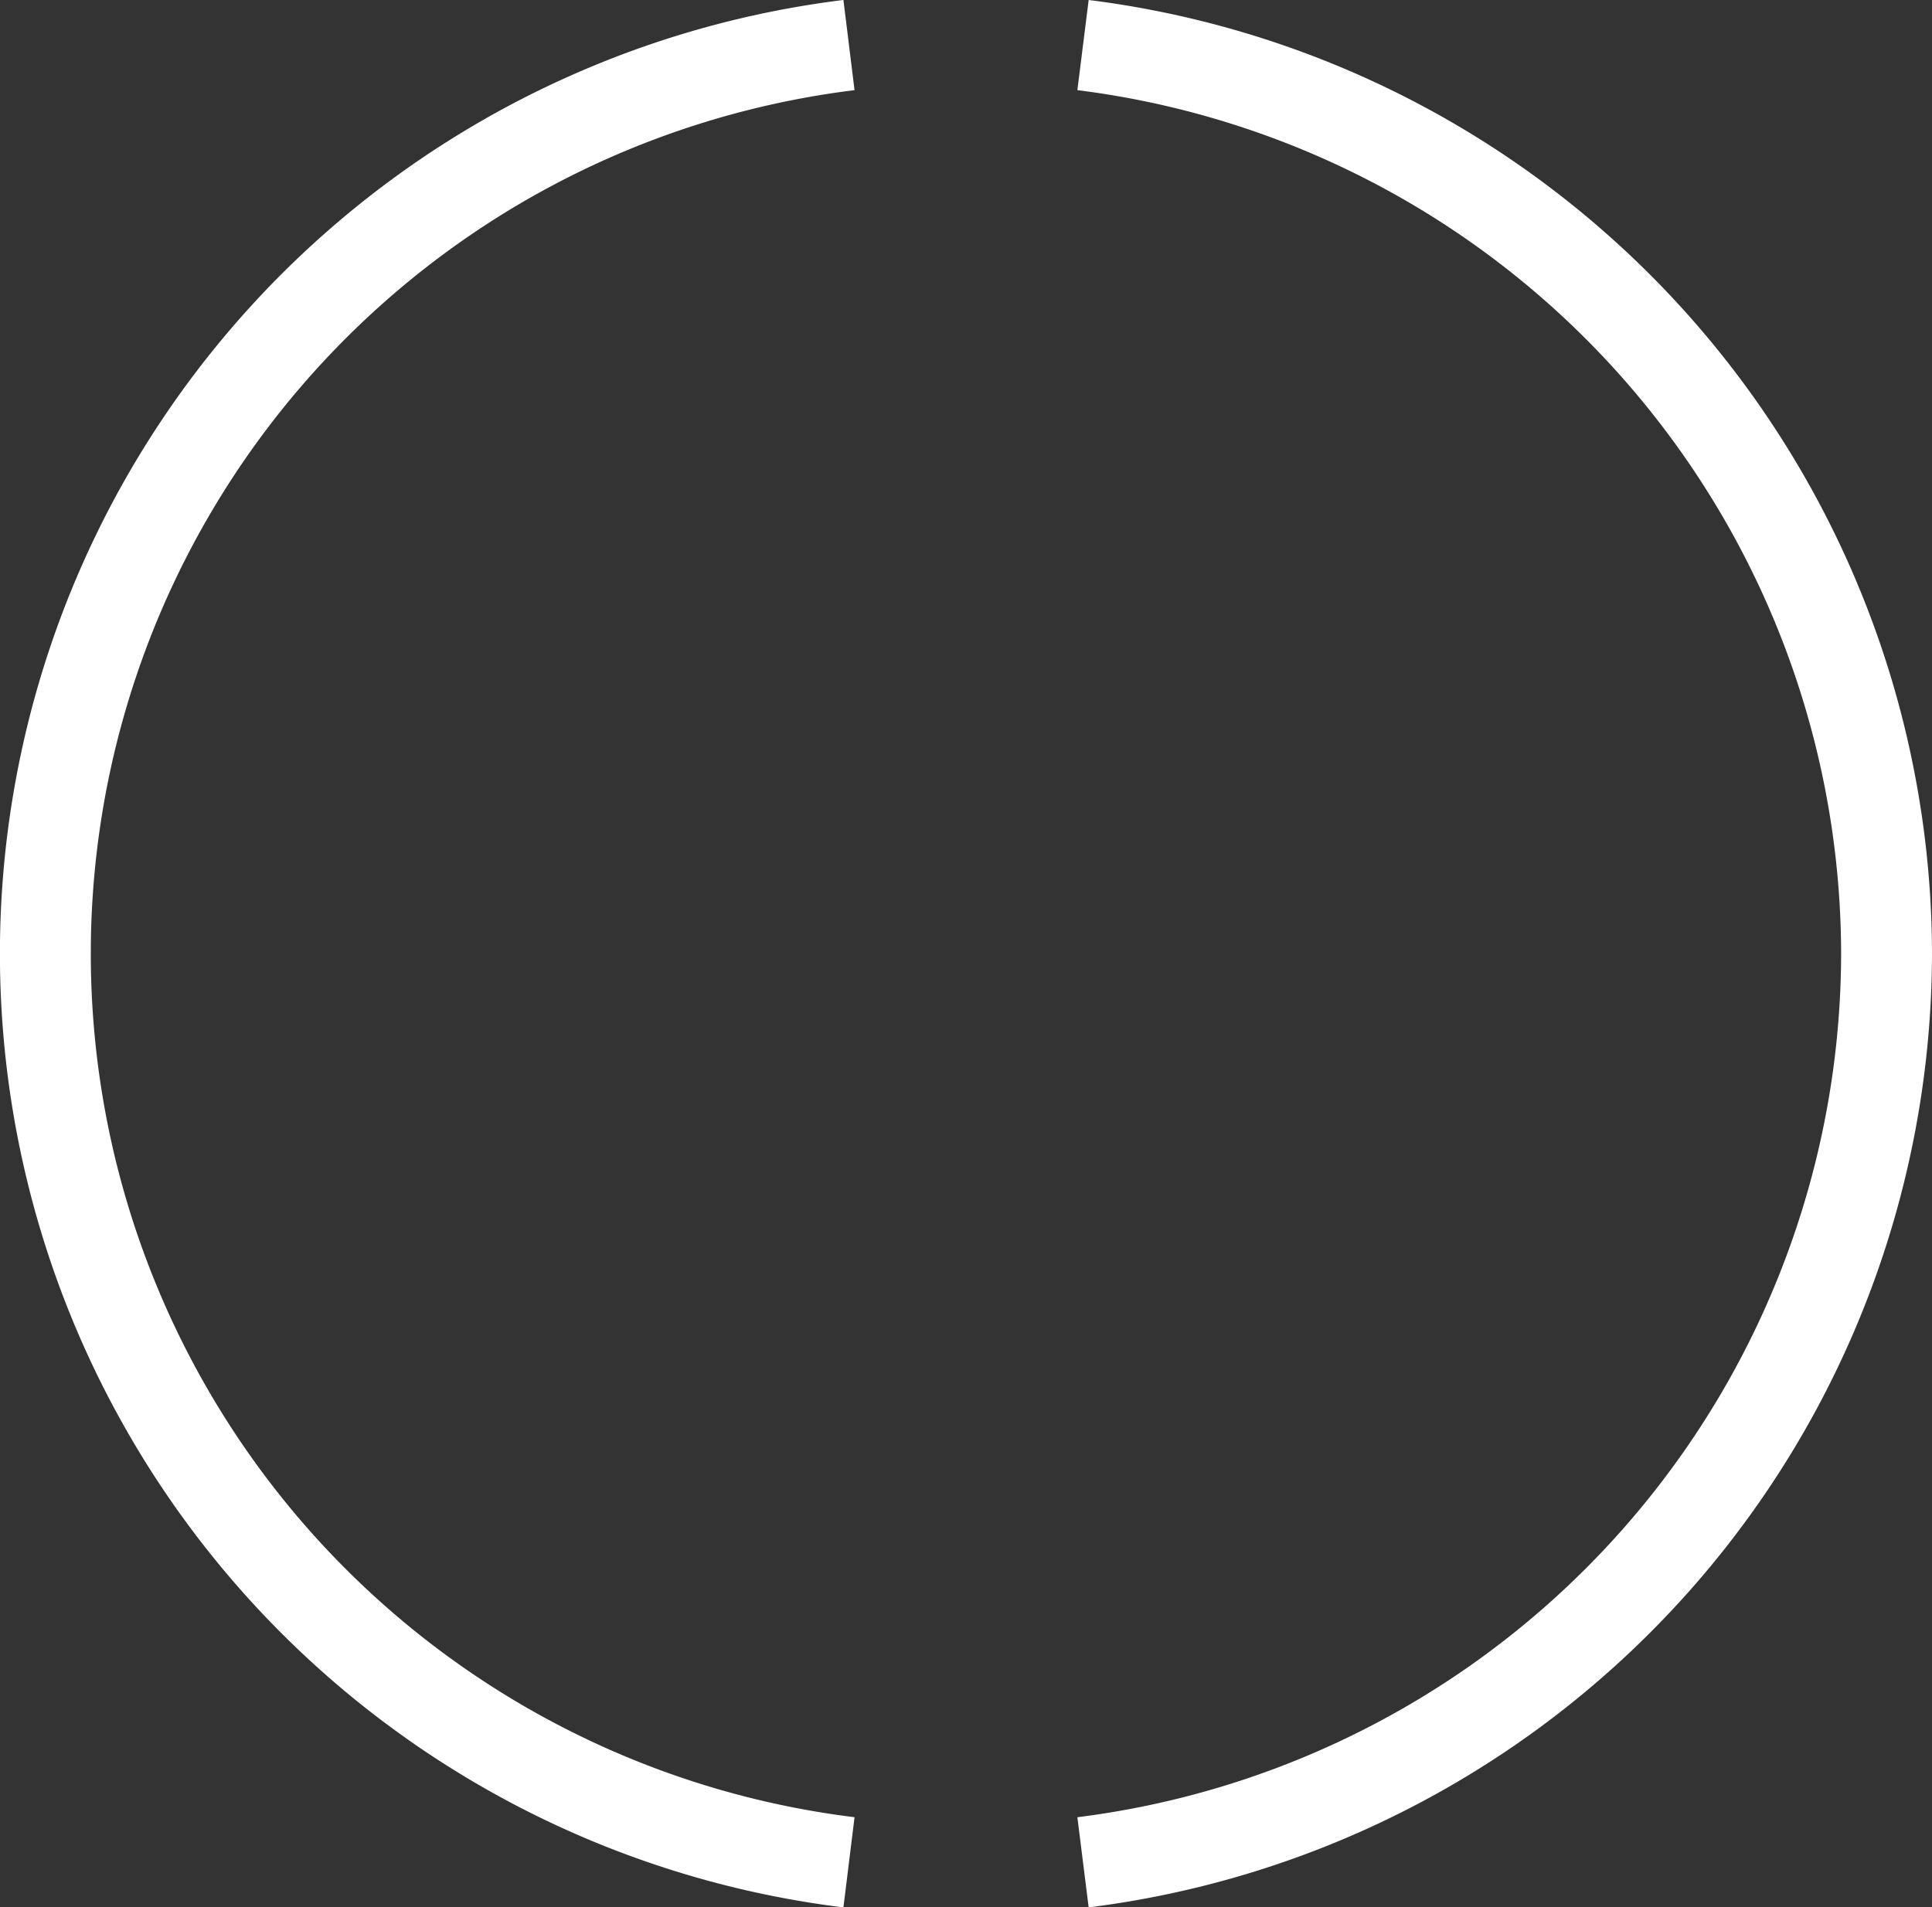 <svg xmlns="http://www.w3.org/2000/svg" width="63.78" height="62.975" viewBox="0 0 63.78 62.975">
  <rect x="0" y="0" width="63.78" height="62.975" fill="#333333" stroke="none"/>
  <g id="Group_610" data-name="Group 610" transform="translate(1.5 1.488)">
    <path id="Path_25" data-name="Path 25" d="M0,0A30.29,30.29,0,0,1,26.527,30,30.29,30.29,0,0,1,0,60" transform="translate(34.253 0)" fill="none" stroke="#fff" stroke-width="3"/>
    <path id="Path_26" data-name="Path 26" d="M22.394,50.652a30.227,30.227,0,0,1,0-60" transform="translate(4.133 9.348)" fill="none" stroke="#fff" stroke-width="3"/>
  </g>
</svg>
